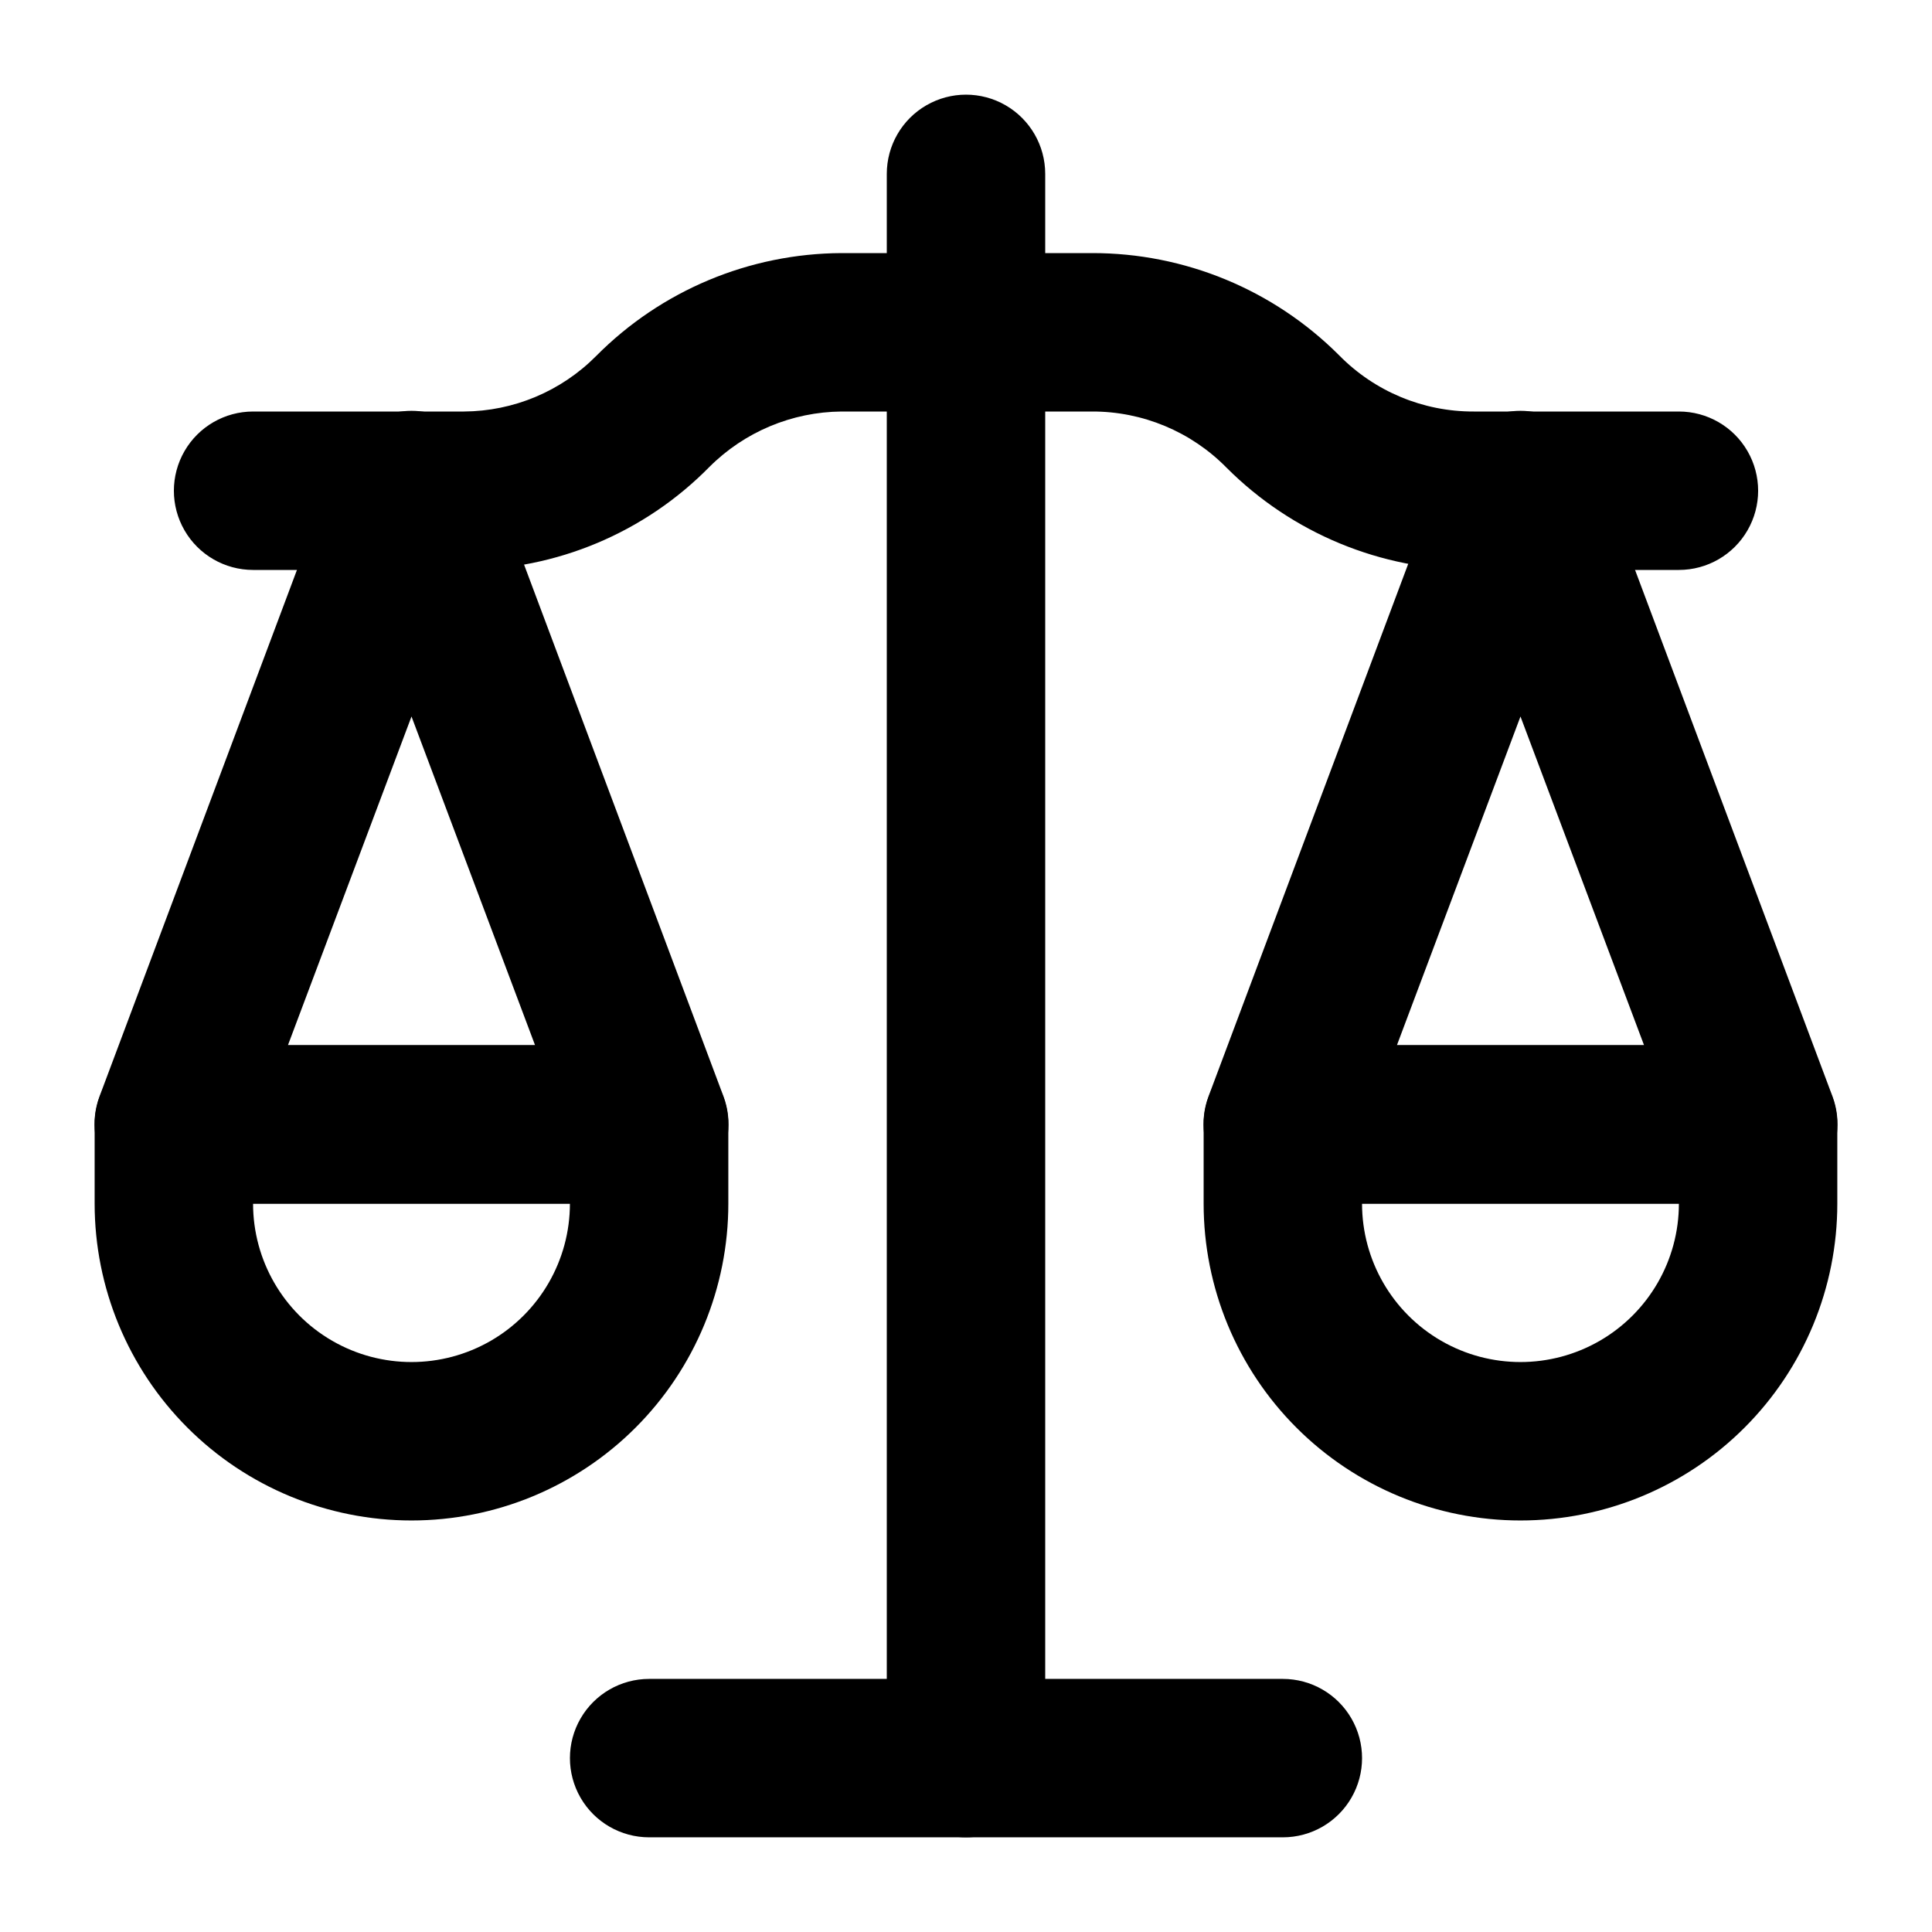 <?xml version="1.0" encoding="UTF-8"?>
<!-- Uploaded to: SVG Repo, www.svgrepo.com, Generator: SVG Repo Mixer Tools -->
<svg fill="#000000" width="800px" height="800px" version="1.1" viewBox="144 144 512 512" xmlns="http://www.w3.org/2000/svg">
 <g>
  <path d="m253.05 546.94c-22.27 0-43.629-8.844-59.375-24.594-15.746-15.746-24.594-37.102-24.594-59.371v-20.992c0-5.57 2.211-10.91 6.148-14.844 3.938-3.938 9.277-6.148 14.844-6.148h125.95c5.566 0 10.906 2.211 14.844 6.148 3.938 3.934 6.148 9.273 6.148 14.844v20.992c0 22.27-8.848 43.625-24.594 59.371-15.75 15.75-37.105 24.594-59.375 24.594zm-41.984-83.965c0 14.996 8 28.859 20.992 36.359 12.988 7.496 28.992 7.496 41.984 0 12.988-7.5 20.992-21.363 20.992-36.359z"/>
  <path d="m546.94 546.94c-22.27 0-43.625-8.844-59.371-24.594-15.75-15.746-24.594-37.102-24.594-59.371v-20.992c0-5.57 2.211-10.91 6.148-14.844 3.934-3.938 9.273-6.148 14.84-6.148h125.95c5.57 0 10.906 2.211 14.844 6.148 3.938 3.934 6.148 9.273 6.148 14.844v20.992c0 22.27-8.844 43.625-24.594 59.371-15.746 15.75-37.105 24.594-59.375 24.594zm-41.984-83.969v0.004c0 14.996 8.004 28.859 20.992 36.359 12.992 7.496 28.996 7.496 41.984 0 12.992-7.5 20.992-21.363 20.992-36.359z"/>
  <path d="m588.93 295.04h-54.367c-24.566 0.039-48.133-9.703-65.496-27.082-9.398-9.574-22.27-14.949-35.688-14.902h-66.336c-13.16 0.109-25.75 5.387-35.055 14.695-17.16 17.449-40.602 27.277-65.074 27.289h-55.84c-7.5 0-14.43-4-18.18-10.496-3.75-6.496-3.75-14.496 0-20.992 3.75-6.496 10.68-10.496 18.18-10.496h55.84c13.168-0.066 25.777-5.352 35.055-14.695 17.211-17.371 40.621-27.188 65.074-27.289h66.336c24.566-0.043 48.133 9.703 65.496 27.078 9.398 9.578 22.27 14.953 35.688 14.906h54.367c7.5 0 14.43 4 18.18 10.496 3.75 6.496 3.75 14.496 0 20.992-3.75 6.496-10.68 10.496-18.18 10.496z"/>
  <path d="m400 630.91c-5.57 0-10.91-2.211-14.844-6.148-3.938-3.938-6.148-9.273-6.148-14.844v-419.84c0-7.5 4-14.43 10.496-18.18 6.492-3.75 14.496-3.75 20.992 0 6.492 3.75 10.496 10.68 10.496 18.18v419.84c0 5.57-2.215 10.906-6.148 14.844-3.938 3.938-9.277 6.148-14.844 6.148z"/>
  <path d="m483.96 630.91h-167.93c-7.5 0-14.43-4-18.18-10.496-3.75-6.492-3.75-14.496 0-20.992 3.75-6.492 10.68-10.496 18.18-10.496h167.94-0.004c7.5 0 14.434 4.004 18.18 10.496 3.75 6.496 3.75 14.5 0 20.992-3.746 6.496-10.68 10.496-18.18 10.496z"/>
  <path d="m316.03 462.98h-125.95c-6.871-0.012-13.297-3.383-17.215-9.027-3.953-5.637-4.894-12.852-2.519-19.312l62.977-167.94c1.973-5.438 6.102-9.82 11.414-12.109 5.309-2.293 11.328-2.293 16.641 0 5.309 2.289 9.438 6.672 11.41 12.109l62.977 167.94c2.379 6.461 1.438 13.676-2.519 19.312-3.914 5.644-10.344 9.016-17.211 9.027zm-95.727-41.984h65.496l-32.746-87.117z"/>
  <path d="m609.92 462.98h-125.95c-6.867-0.012-13.297-3.383-17.211-9.027-3.957-5.637-4.898-12.852-2.519-19.312l62.977-167.94c1.973-5.438 6.102-9.82 11.41-12.109 5.312-2.293 11.332-2.293 16.641 0 5.312 2.289 9.441 6.672 11.414 12.109l62.977 167.94c2.379 6.461 1.438 13.676-2.519 19.312-3.914 5.644-10.344 9.016-17.215 9.027zm-95.723-41.984h65.496l-32.75-87.117z"/>
 </g>
</svg>